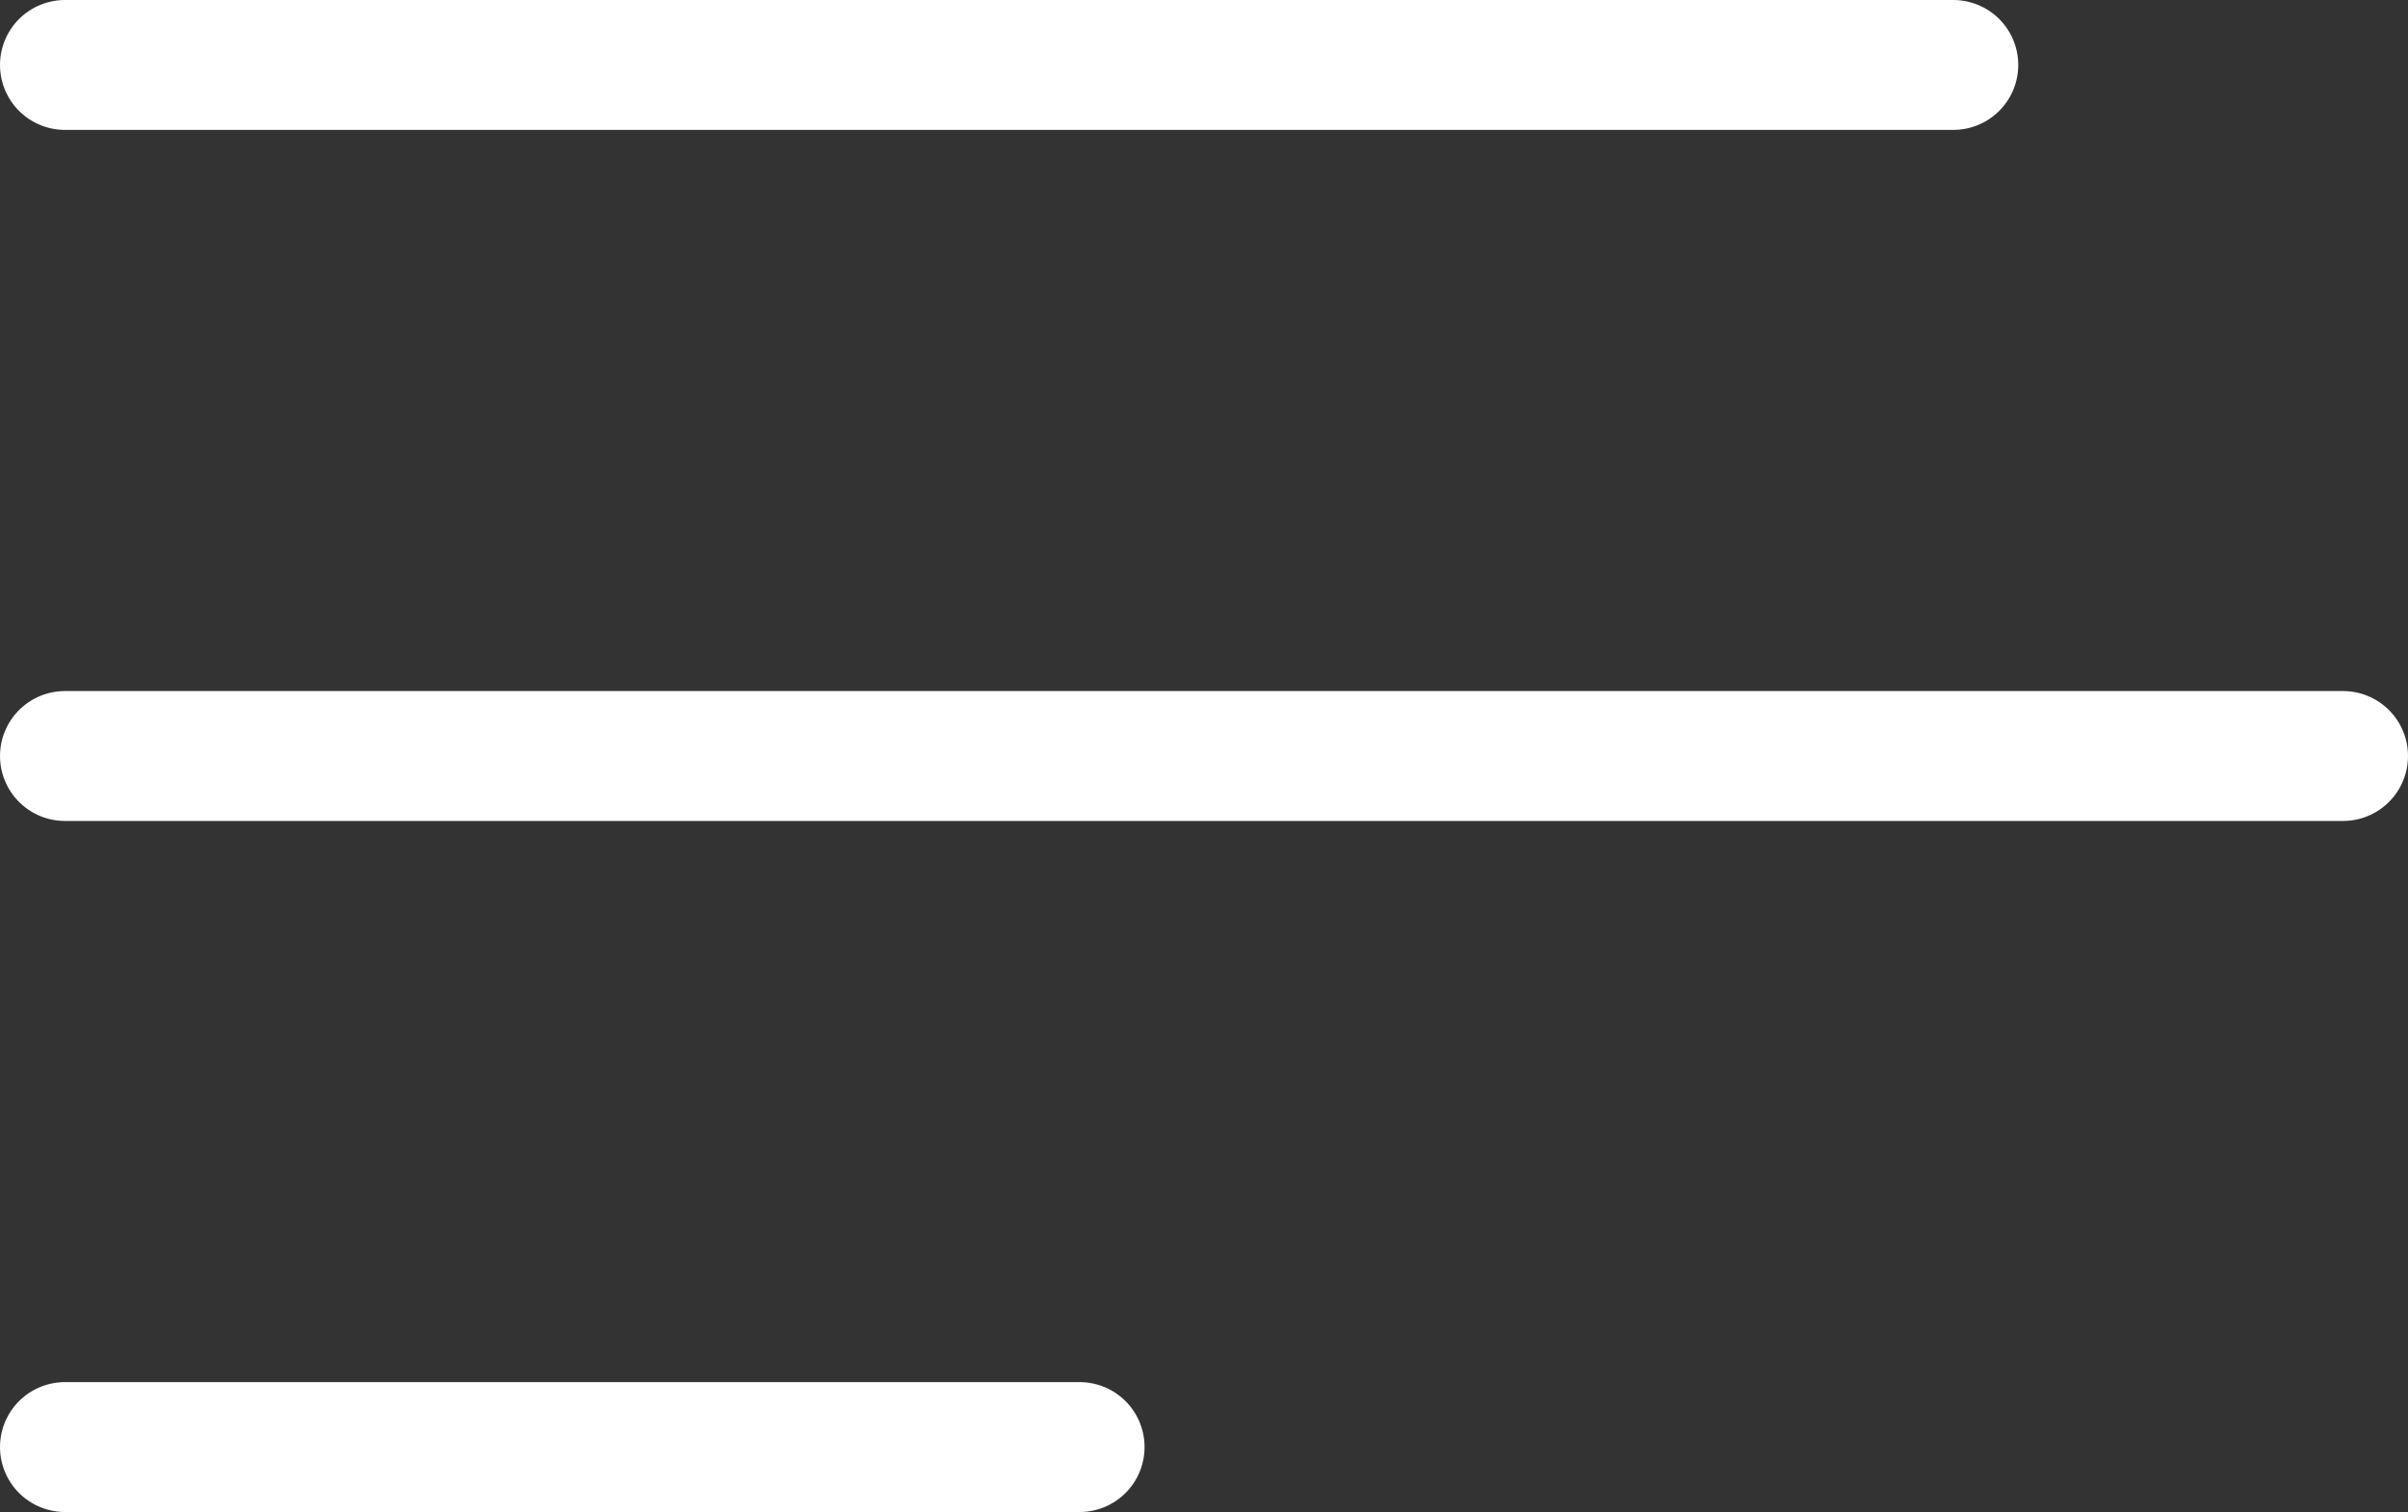 <?xml version="1.0" encoding="UTF-8"?>
<svg xmlns="http://www.w3.org/2000/svg" id="Layer_2" viewBox="0 0 37.07 23.28">
  <rect x="0" y="0" width="37.07" height="23.28" fill="#333333" stroke="none"/>
  <defs>
    <style>.cls-1{fill:none;stroke:#fff;stroke-linecap:round;stroke-linejoin:round;stroke-width:2px;}</style>
  </defs>
  <g id="Header_Artwork_Light">
    <line class="cls-1" x1="16.62" y1="22.28" x2="1" y2="22.28"></line>
    <line class="cls-1" x1="36.07" y1="11.64" x2="1" y2="11.64"></line>
    <line class="cls-1" x1="30.07" y1="1" x2="1" y2="1"></line>
  </g>
</svg>
